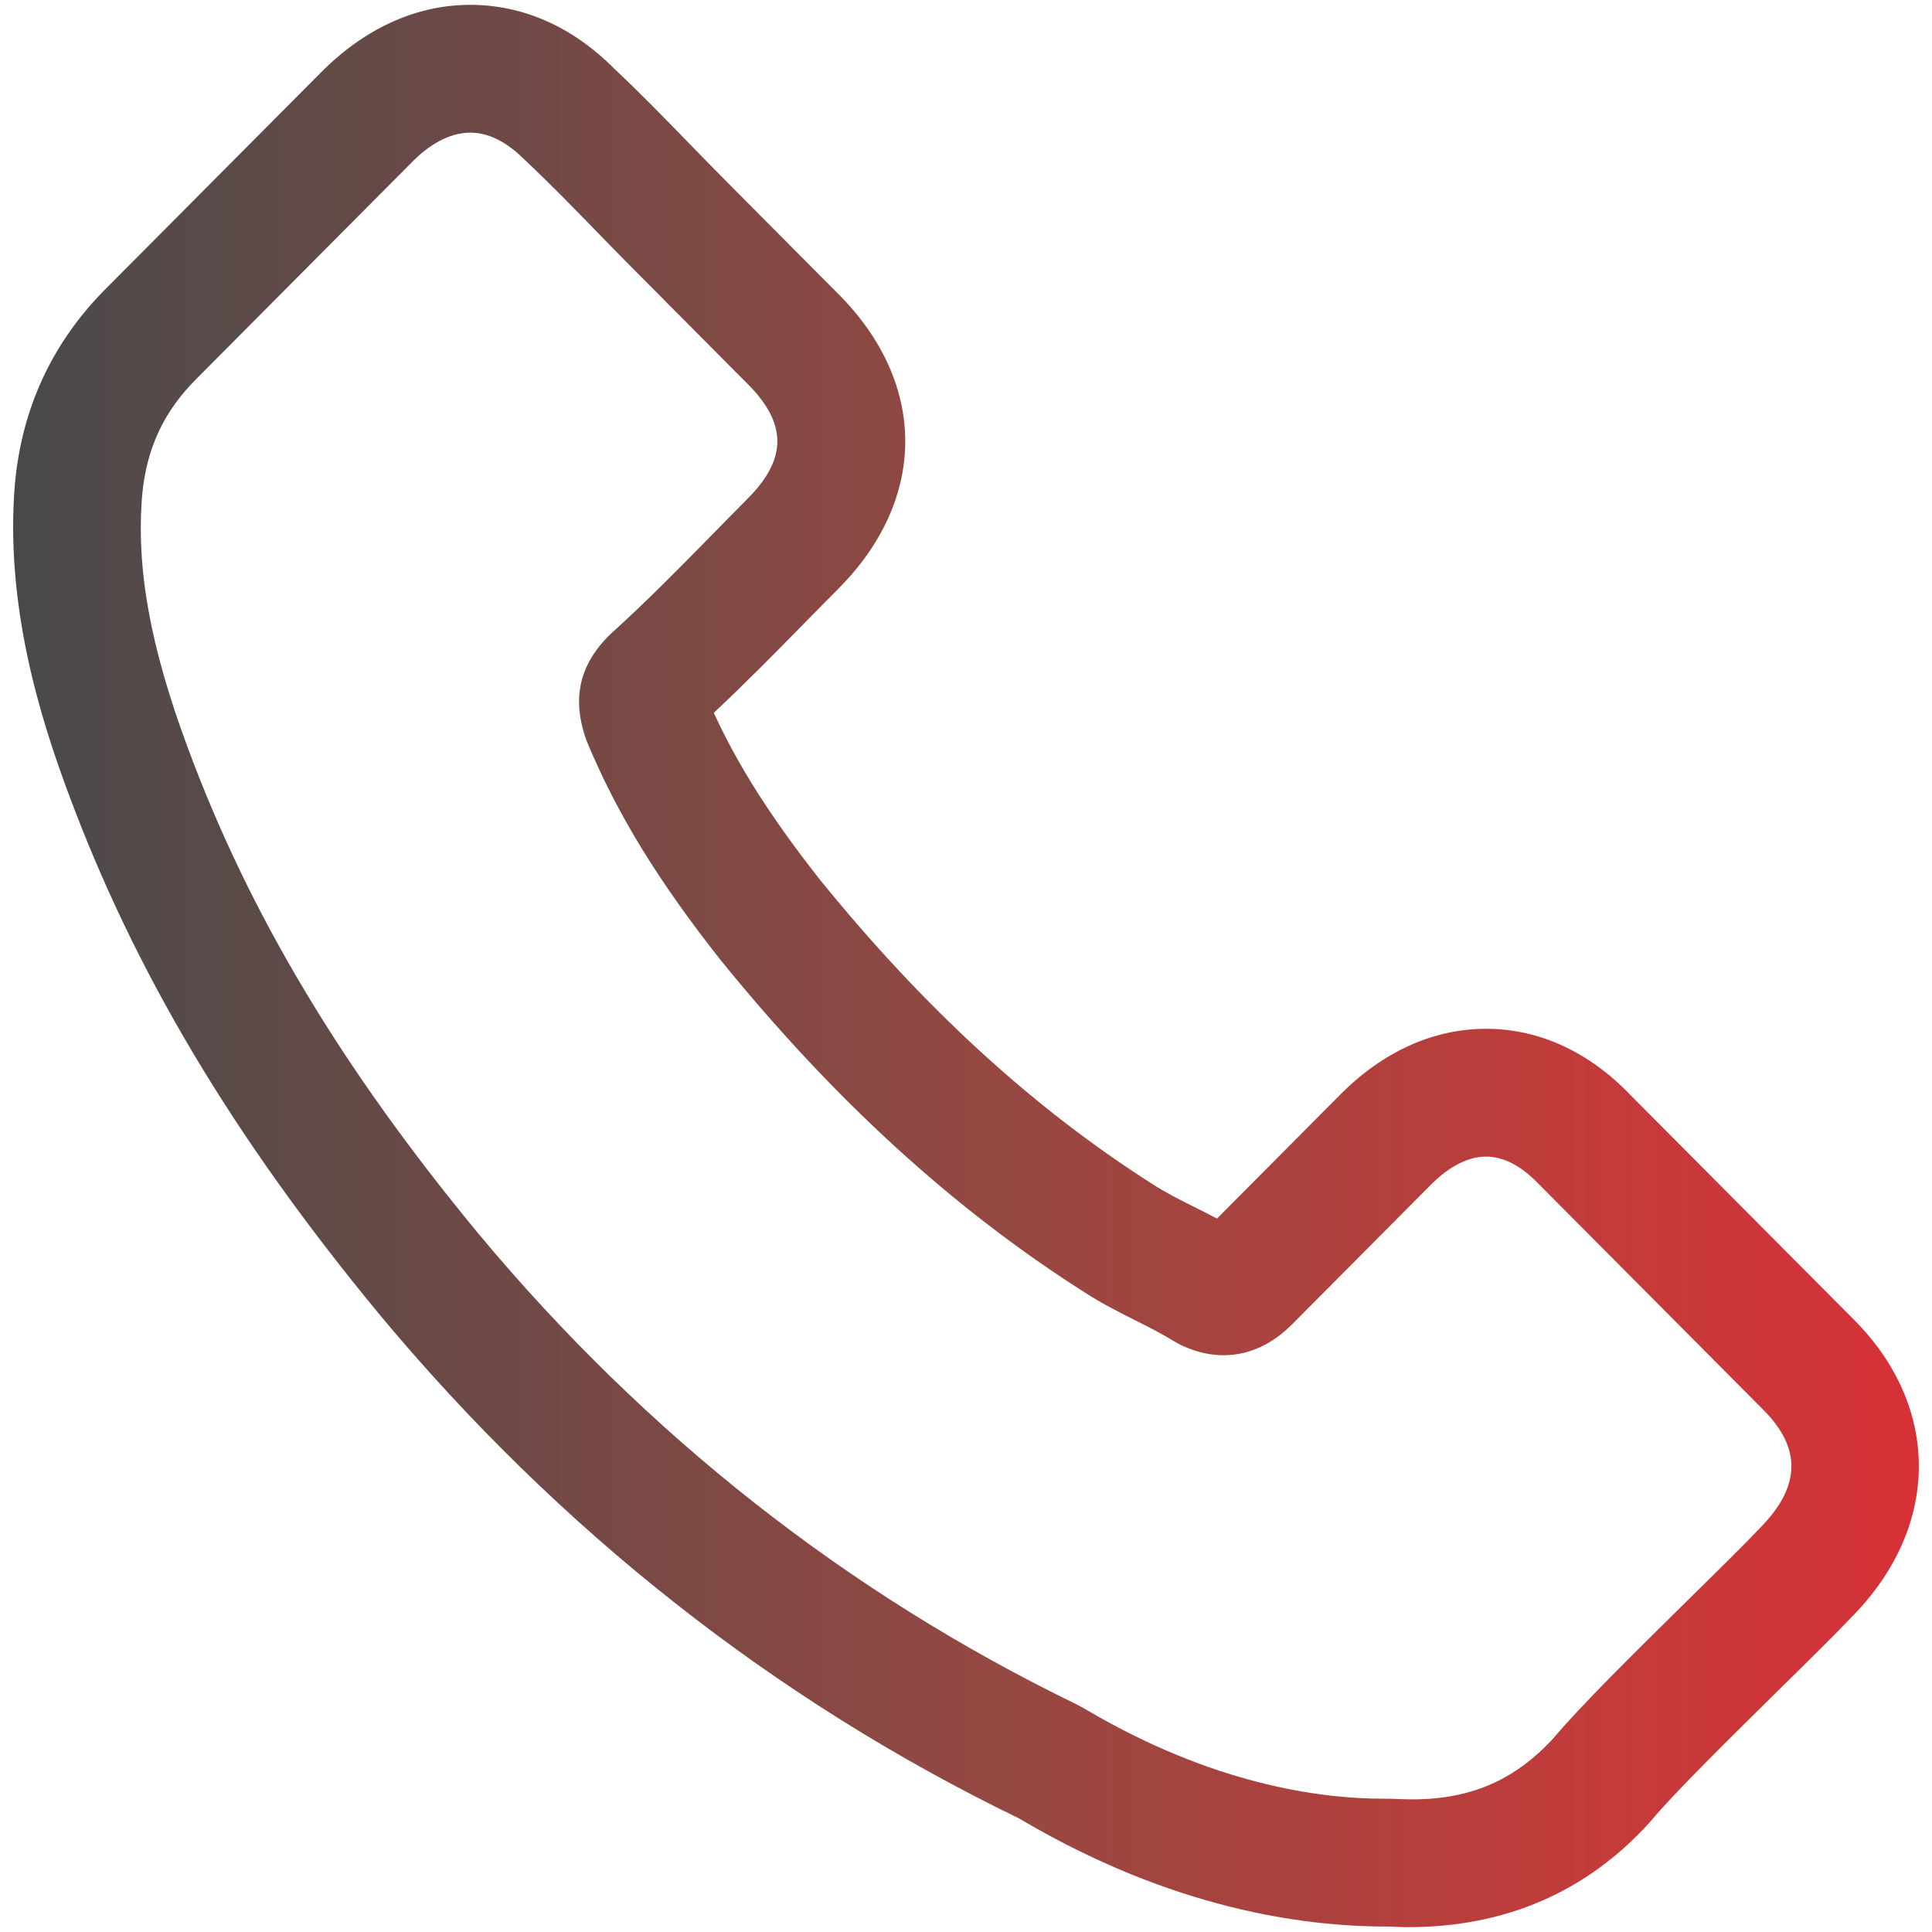 <?xml version="1.0" encoding="utf-8"?>
<!-- Generator: Adobe Illustrator 16.0.0, SVG Export Plug-In . SVG Version: 6.00 Build 0)  -->
<!DOCTYPE svg PUBLIC "-//W3C//DTD SVG 1.1//EN" "http://www.w3.org/Graphics/SVG/1.1/DTD/svg11.dtd">
<svg version="1.1" id="Layer_1" xmlns="http://www.w3.org/2000/svg" xmlns:xlink="http://www.w3.org/1999/xlink" x="0px" y="0px"
	 width="200px" height="200px" viewBox="0 0 200 200" enable-background="new 0 0 200 200"
	 xml:space="preserve">
<g>
	<linearGradient id="SVGID_1_" gradientUnits="userSpaceOnUse" x1="1.362" y1="100" x2="198.639" y2="100">
		<stop  offset="0" style="stop-color:#494849"/>
		<stop  offset="0.067" style="stop-color:#534A49"/>
		<stop  offset="0.515" style="stop-color:#954842"/>
		<stop  offset="0.837" style="stop-color:#C33B3A"/>
		<stop  offset="1" style="stop-color:#D63137"/>
	</linearGradient>
	<path fill="url(#SVGID_1_)" d="M145.749,199.5c-0.471,0-0.941-0.019-1.421-0.041
		c-0.287-0.014-0.57-0.027-0.863-0.027c-8.71,0-22.087-1.896-37.498-10.911
		l-0.502-0.293c-25.26-12.24-47.558-29.793-66.12-52.081
		C24.145,117.763,13.878,100.534,6.999,81.905
		C4.163,74.263,0.505,62.639,1.542,50.111c0.717-7.883,3.877-14.659,9.386-20.197
		C15.741,25.068,28.818,11.928,33.636,7.089c4.494-4.341,9.673-6.588,15.054-6.588
		c5.454,0,10.597,2.281,14.881,6.593c2.622,2.451,5.289,5.198,7.865,7.849
		c1.279,1.311,2.558,2.631,3.873,3.951c3.741,3.757,7.486,7.521,11.482,11.546
		c9.226,9.253,9.226,21.229,0,30.501c-1.174,1.178-2.329,2.357-3.485,3.531
		c-3.01,3.071-6.116,6.229-9.413,9.317c2.512,5.49,5.974,10.916,10.998,17.292
		c10.792,13.305,22.063,23.627,34.404,31.492c1.261,0.826,2.708,1.557,4.238,2.324
		c0.813,0.402,1.626,0.817,2.448,1.252l12.788-12.862
		c4.422-4.439,9.629-6.787,15.073-6.787c5.489,0,10.664,2.385,14.962,6.879
		l23.13,23.252c8.906,8.938,8.942,21.165,0.086,30.414
		c-1.671,1.781-4.571,4.641-7.934,7.947c-4.841,4.773-10.87,10.716-13.121,13.438
		l-0.188,0.215C164.27,195.846,155.852,199.5,145.749,199.5z M143.282,186.204
		c0.686,0,1.17,0.014,1.653,0.037c6.801,0.306,11.729-1.759,15.936-6.367
		c2.728-3.266,8.418-8.874,13.931-14.305c3.129-3.074,6.07-5.979,7.614-7.623
		c4.001-4.175,4.028-8.084,0.137-11.989l-23.312-23.436
		c-1.215-1.274-3.138-2.79-5.398-2.79c-2.33,0-4.376,1.566-5.687,2.882
		l-14.401,14.482c-3.32,3.339-7.454,4.106-11.578,2.105l-0.653-0.36
		c-1.142-0.717-2.493-1.402-3.933-2.128c-1.795-0.9-3.649-1.832-5.472-3.028
		c-13.494-8.601-25.803-19.846-37.56-34.347
		c-6.495-8.235-10.724-15.168-13.793-22.547l-0.187-0.516
		c-0.836-2.597-1.494-6.511,2.43-10.448l0.251-0.242
		c3.681-3.325,7.042-6.75,10.605-10.379c1.169-1.194,2.348-2.396,3.544-3.597
		c4.079-4.102,4.079-7.751,0.009-11.841c-4.001-4.026-7.737-7.788-11.482-11.544
		c-1.352-1.356-2.672-2.713-3.983-4.056c-2.589-2.667-5.042-5.184-7.6-7.588
		c-1.384-1.386-3.325-2.848-5.664-2.848c-2.384,0-4.458,1.512-5.773,2.784
		c-4.727,4.745-17.794,17.883-22.608,22.727c-3.375,3.387-5.147,7.205-5.59,12.017
		c-0.626,7.582,0.822,15.632,4.686,26.05c6.349,17.2,15.922,33.209,30.117,50.392
		c17.338,20.813,38.156,37.206,61.872,48.706c0.164,0.082,0.611,0.32,1.251,0.694
		c12.853,7.522,23.75,9.103,30.62,9.103
		C143.274,186.204,143.282,186.204,143.282,186.204z"/>
</g>
</svg>
